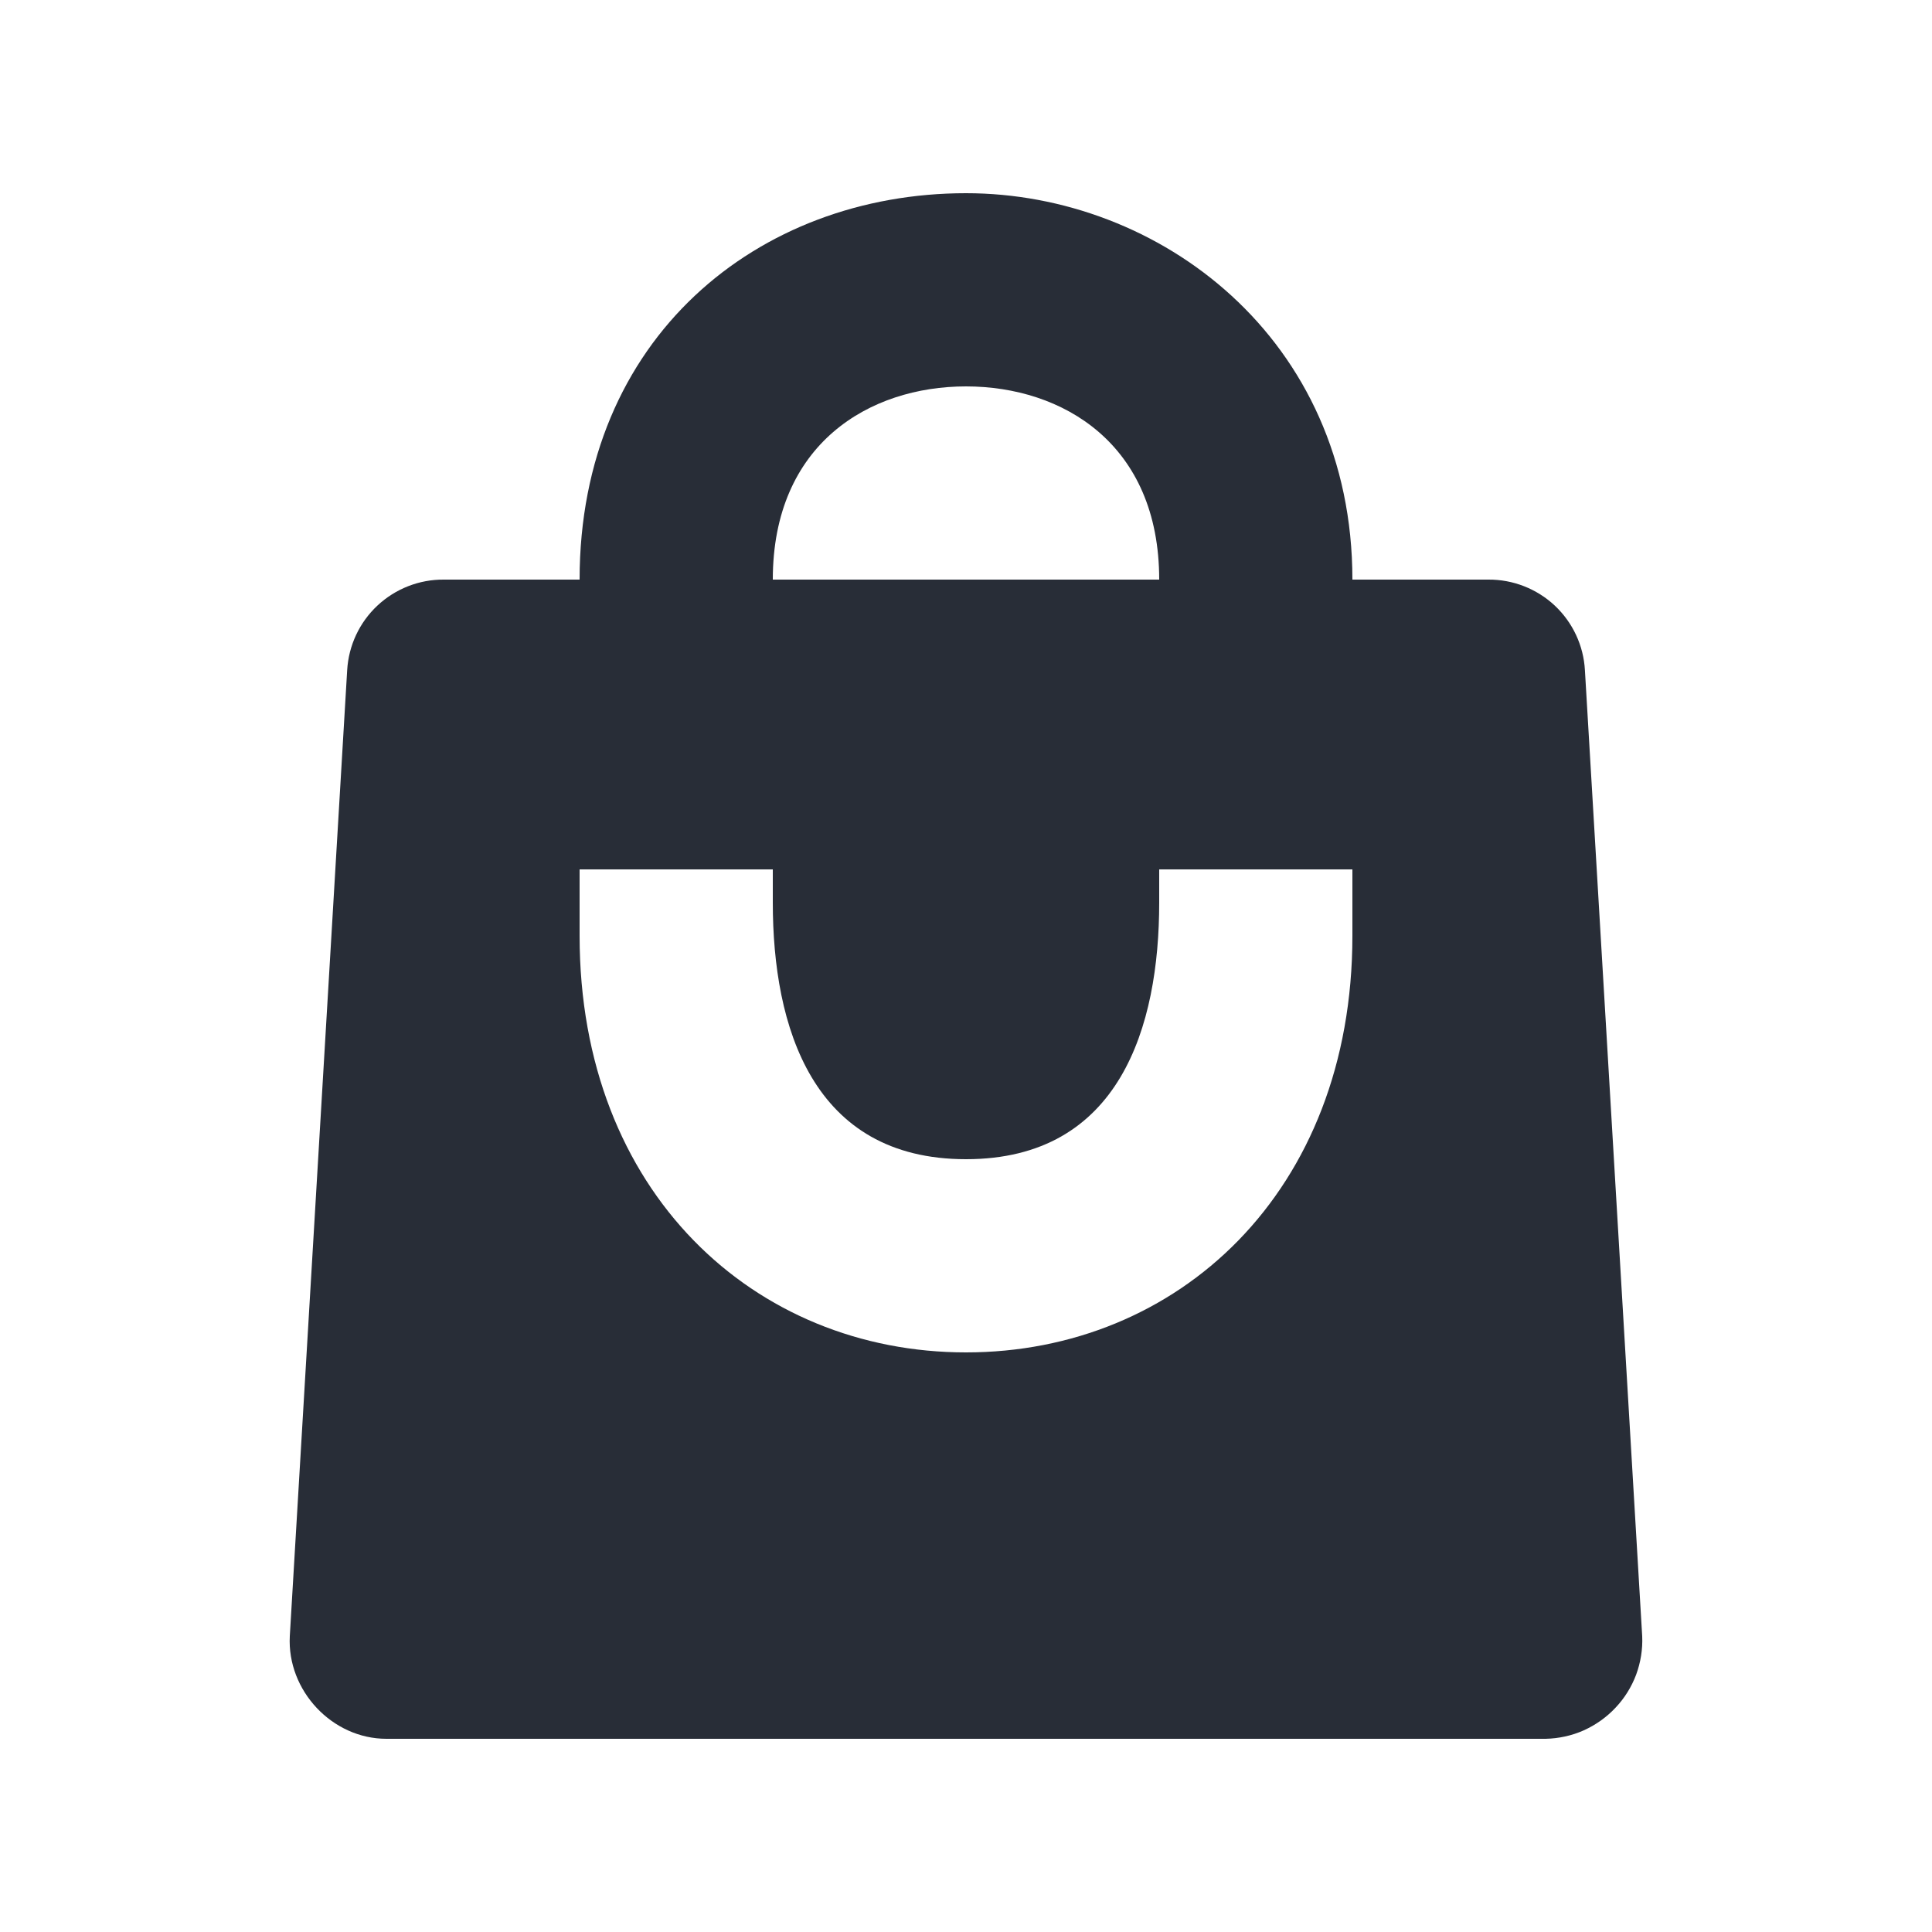 <svg width="20" height="20" viewBox="0 0 20 20" fill="none" xmlns="http://www.w3.org/2000/svg">
<path fill-rule="evenodd" clip-rule="evenodd" d="M10 2C12 2 14 3.5 14 6H15.407C15.662 5.998 15.909 6.095 16.095 6.269C16.281 6.444 16.393 6.683 16.407 6.938L17 16.938C17.006 17.074 16.984 17.209 16.937 17.337C16.889 17.464 16.817 17.58 16.723 17.679C16.63 17.778 16.518 17.857 16.394 17.913C16.27 17.968 16.136 17.997 16 18H4C3.438 18 2.97 17.5 3 16.937L3.594 6.937C3.609 6.682 3.721 6.443 3.907 6.269C4.093 6.095 4.339 5.998 4.594 6H6C6 3.5 7.844 2 10 2ZM8 9H6V9.688C6 12.344 7.813 14 10 14C12.188 14 14 12.344 14 9.687V9H12V9.344C12 10.625 11.594 12 10 12C8.407 12 8 10.625 8 9.344V9ZM10 4C9 4 8 4.594 8 6H12C12 4.594 11 4 10 4Z" fill="#282D37"/>
</svg>
